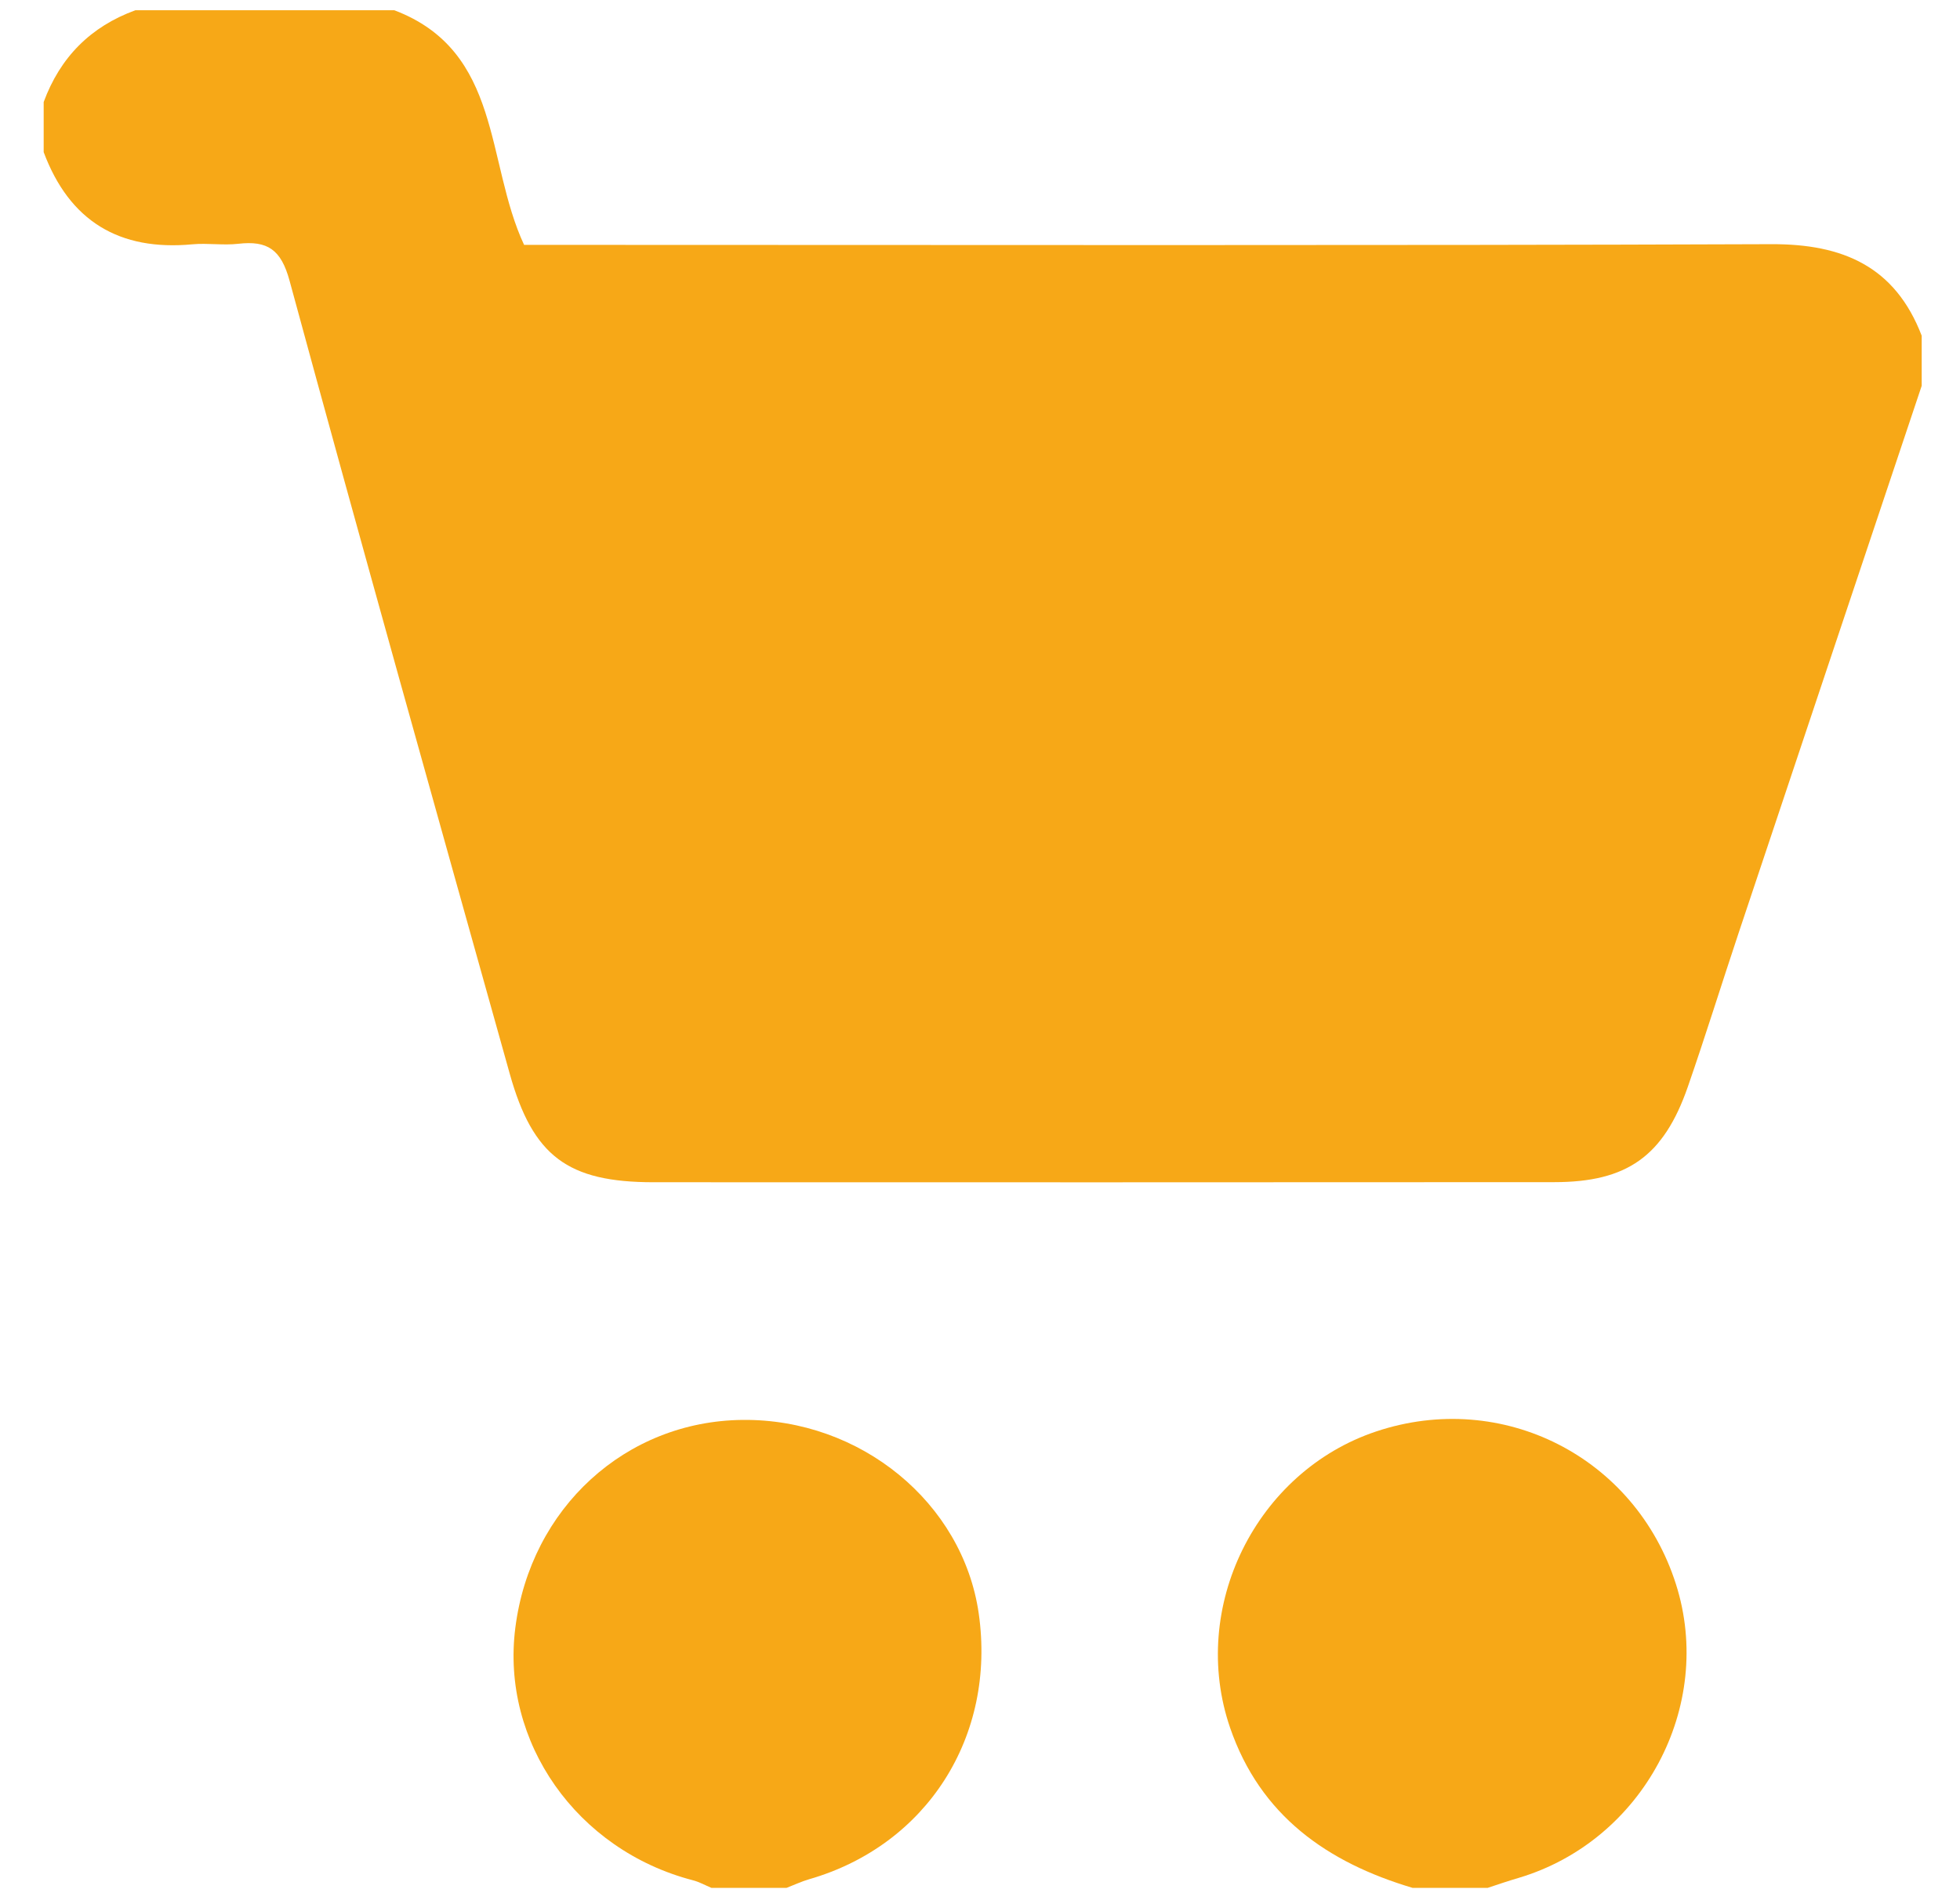 <?xml version="1.0" encoding="UTF-8"?>
<svg xmlns="http://www.w3.org/2000/svg" xmlns:xlink="http://www.w3.org/1999/xlink" version="1.1" id="Ebene_1" x="0px" y="0px" width="44.877px" height="43.507px" viewBox="0 0 44.877 43.507" xml:space="preserve">
<path fill="#F7A817" d="M44,8.835c-1.397,4.177-2.797,8.354-4.192,12.532c-0.392,1.174-0.758,2.356-1.164,3.526  c-0.552,1.586-1.389,2.18-3.059,2.18c-6.873,0.005-13.747,0.004-20.62,0.002c-1.966,0-2.764-0.594-3.293-2.482  c-1.693-6.051-3.394-12.1-5.042-18.164C6.435,5.711,6.123,5.507,5.456,5.583c-0.346,0.04-0.702-0.02-1.049,0.012  C2.732,5.752,1.591,5.065,1,3.484V2.337c0.377-1.024,1.074-1.729,2.102-2.103h5.925C11.501,1.173,11.111,3.703,12,5.608h1.106  c9.152,0,18.304,0.018,27.456-0.016C42.2,5.586,43.392,6.105,44,7.688V8.835z"></path>
<path fill="#F7A817" d="M32.343,43.235c-1.955-0.582-3.485-1.654-4.178-3.666c-0.947-2.756,0.594-5.869,3.346-6.787  c2.891-0.965,5.933,0.586,6.861,3.494c0.895,2.803-0.753,5.881-3.599,6.73c-0.239,0.07-0.474,0.15-0.711,0.229H32.343z"></path>
<path fill="#F7A817" d="M16.289,43.235c-0.141-0.059-0.278-0.137-0.424-0.174c-2.658-0.691-4.399-3.164-4.066-5.781  c0.348-2.744,2.525-4.736,5.205-4.762c2.697-0.027,5.039,1.893,5.405,4.43c0.404,2.816-1.186,5.313-3.885,6.09  c-0.175,0.051-0.343,0.131-0.515,0.197H16.289z"></path>
</svg>
